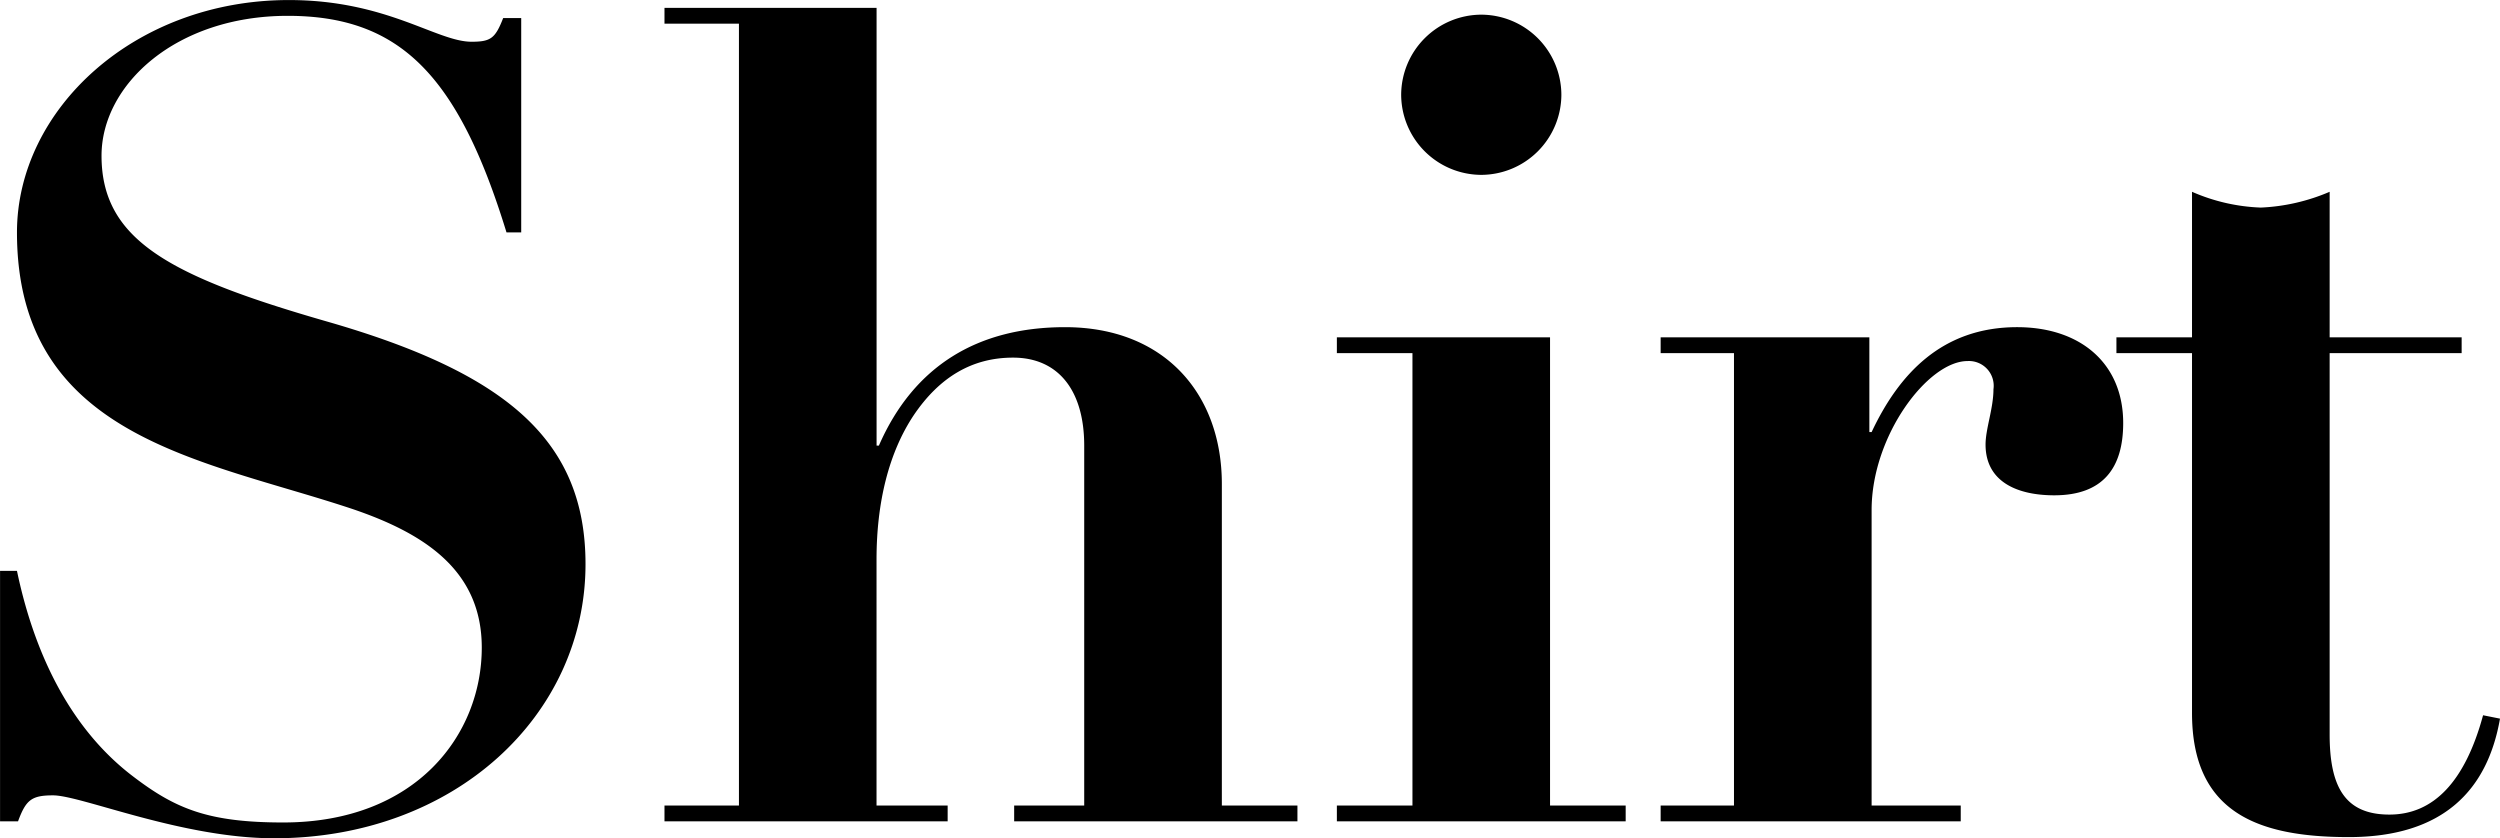 <svg xmlns="http://www.w3.org/2000/svg" width="203.872" height="68.356" viewBox="0 0 203.872 68.356">
  <path id="Shirts" d="M44.252-63.572c-2.852,0-6.9-3.4-14.9-3.4-12.6,0-22.172,8.924-22.172,18.952,0,16.744,15.18,18.492,27.324,22.54,5.98,2.024,10.58,5.06,10.58,11.316,0,7.084-5.336,14.26-16.192,14.26-6.072,0-8.74-1.1-12.144-3.68-5.52-4.14-8.28-10.672-9.568-16.836H5.8V0H7.268c.644-1.748,1.1-2.116,2.852-2.116,2.3,0,10.488,3.5,18.032,3.5,14.72,0,25.392-10.028,25.392-22.356,0-10.028-6.348-15.548-21.068-19.78-12.788-3.68-18.4-6.624-18.4-13.524,0-5.8,6.072-11.408,15.18-11.408S43.148-60.9,47.1-48.024h1.2V-65.5H46.828C46.184-63.848,45.816-63.572,44.252-63.572Zm15.732-2.76v1.288h6.072V-1.288H59.984V0H83.076V-1.288h-5.8V-21.344c0-4.692,1.012-8.74,3.036-11.776,2.116-3.128,4.784-4.692,8.1-4.692,3.68,0,5.8,2.668,5.8,7.176V-1.288H88.5V0H111.6V-1.288h-6.164v-26.22c0-7.36-4.692-12.788-12.788-12.788-7.084,0-12.328,3.128-15.18,9.66H77.28v-35.7Zm73.14,7.084a6.557,6.557,0,0,0-6.532-6.532,6.557,6.557,0,0,0-6.532,6.532,6.557,6.557,0,0,0,6.532,6.532A6.557,6.557,0,0,0,133.124-59.248Zm-18.308,19.78v1.288h6.164V-1.288h-6.164V0h23.552V-1.288H132.2v-38.18Zm64.124,6.992c0-4.876-3.5-7.82-8.648-7.82-6.164,0-9.66,3.864-11.868,8.556h-.184v-7.728H141.22v1.288h5.98V-1.288h-5.98V0h24.472V-1.288h-7.268v-24.1c0-6.072,4.6-12.144,7.82-12.144a2.019,2.019,0,0,1,2.116,2.3c0,1.564-.644,3.22-.644,4.508,0,3.036,2.576,4.14,5.612,4.14C177.284-26.588,178.94-28.8,178.94-32.476Zm5.612-6.992h-6.164v1.288h6.164V-8.832c0,8.1,5.336,10.12,12.788,10.12,7.728,0,11.316-3.864,12.328-9.66l-1.38-.276c-1.472,5.428-4.048,8.1-7.636,8.1s-4.876-2.208-4.876-6.532v-31.1H206.54v-1.288H195.776V-51.336a15.974,15.974,0,0,1-5.612,1.288,15.31,15.31,0,0,1-5.612-1.288Z" transform="translate(-5.796 66.976)"/>
</svg>
